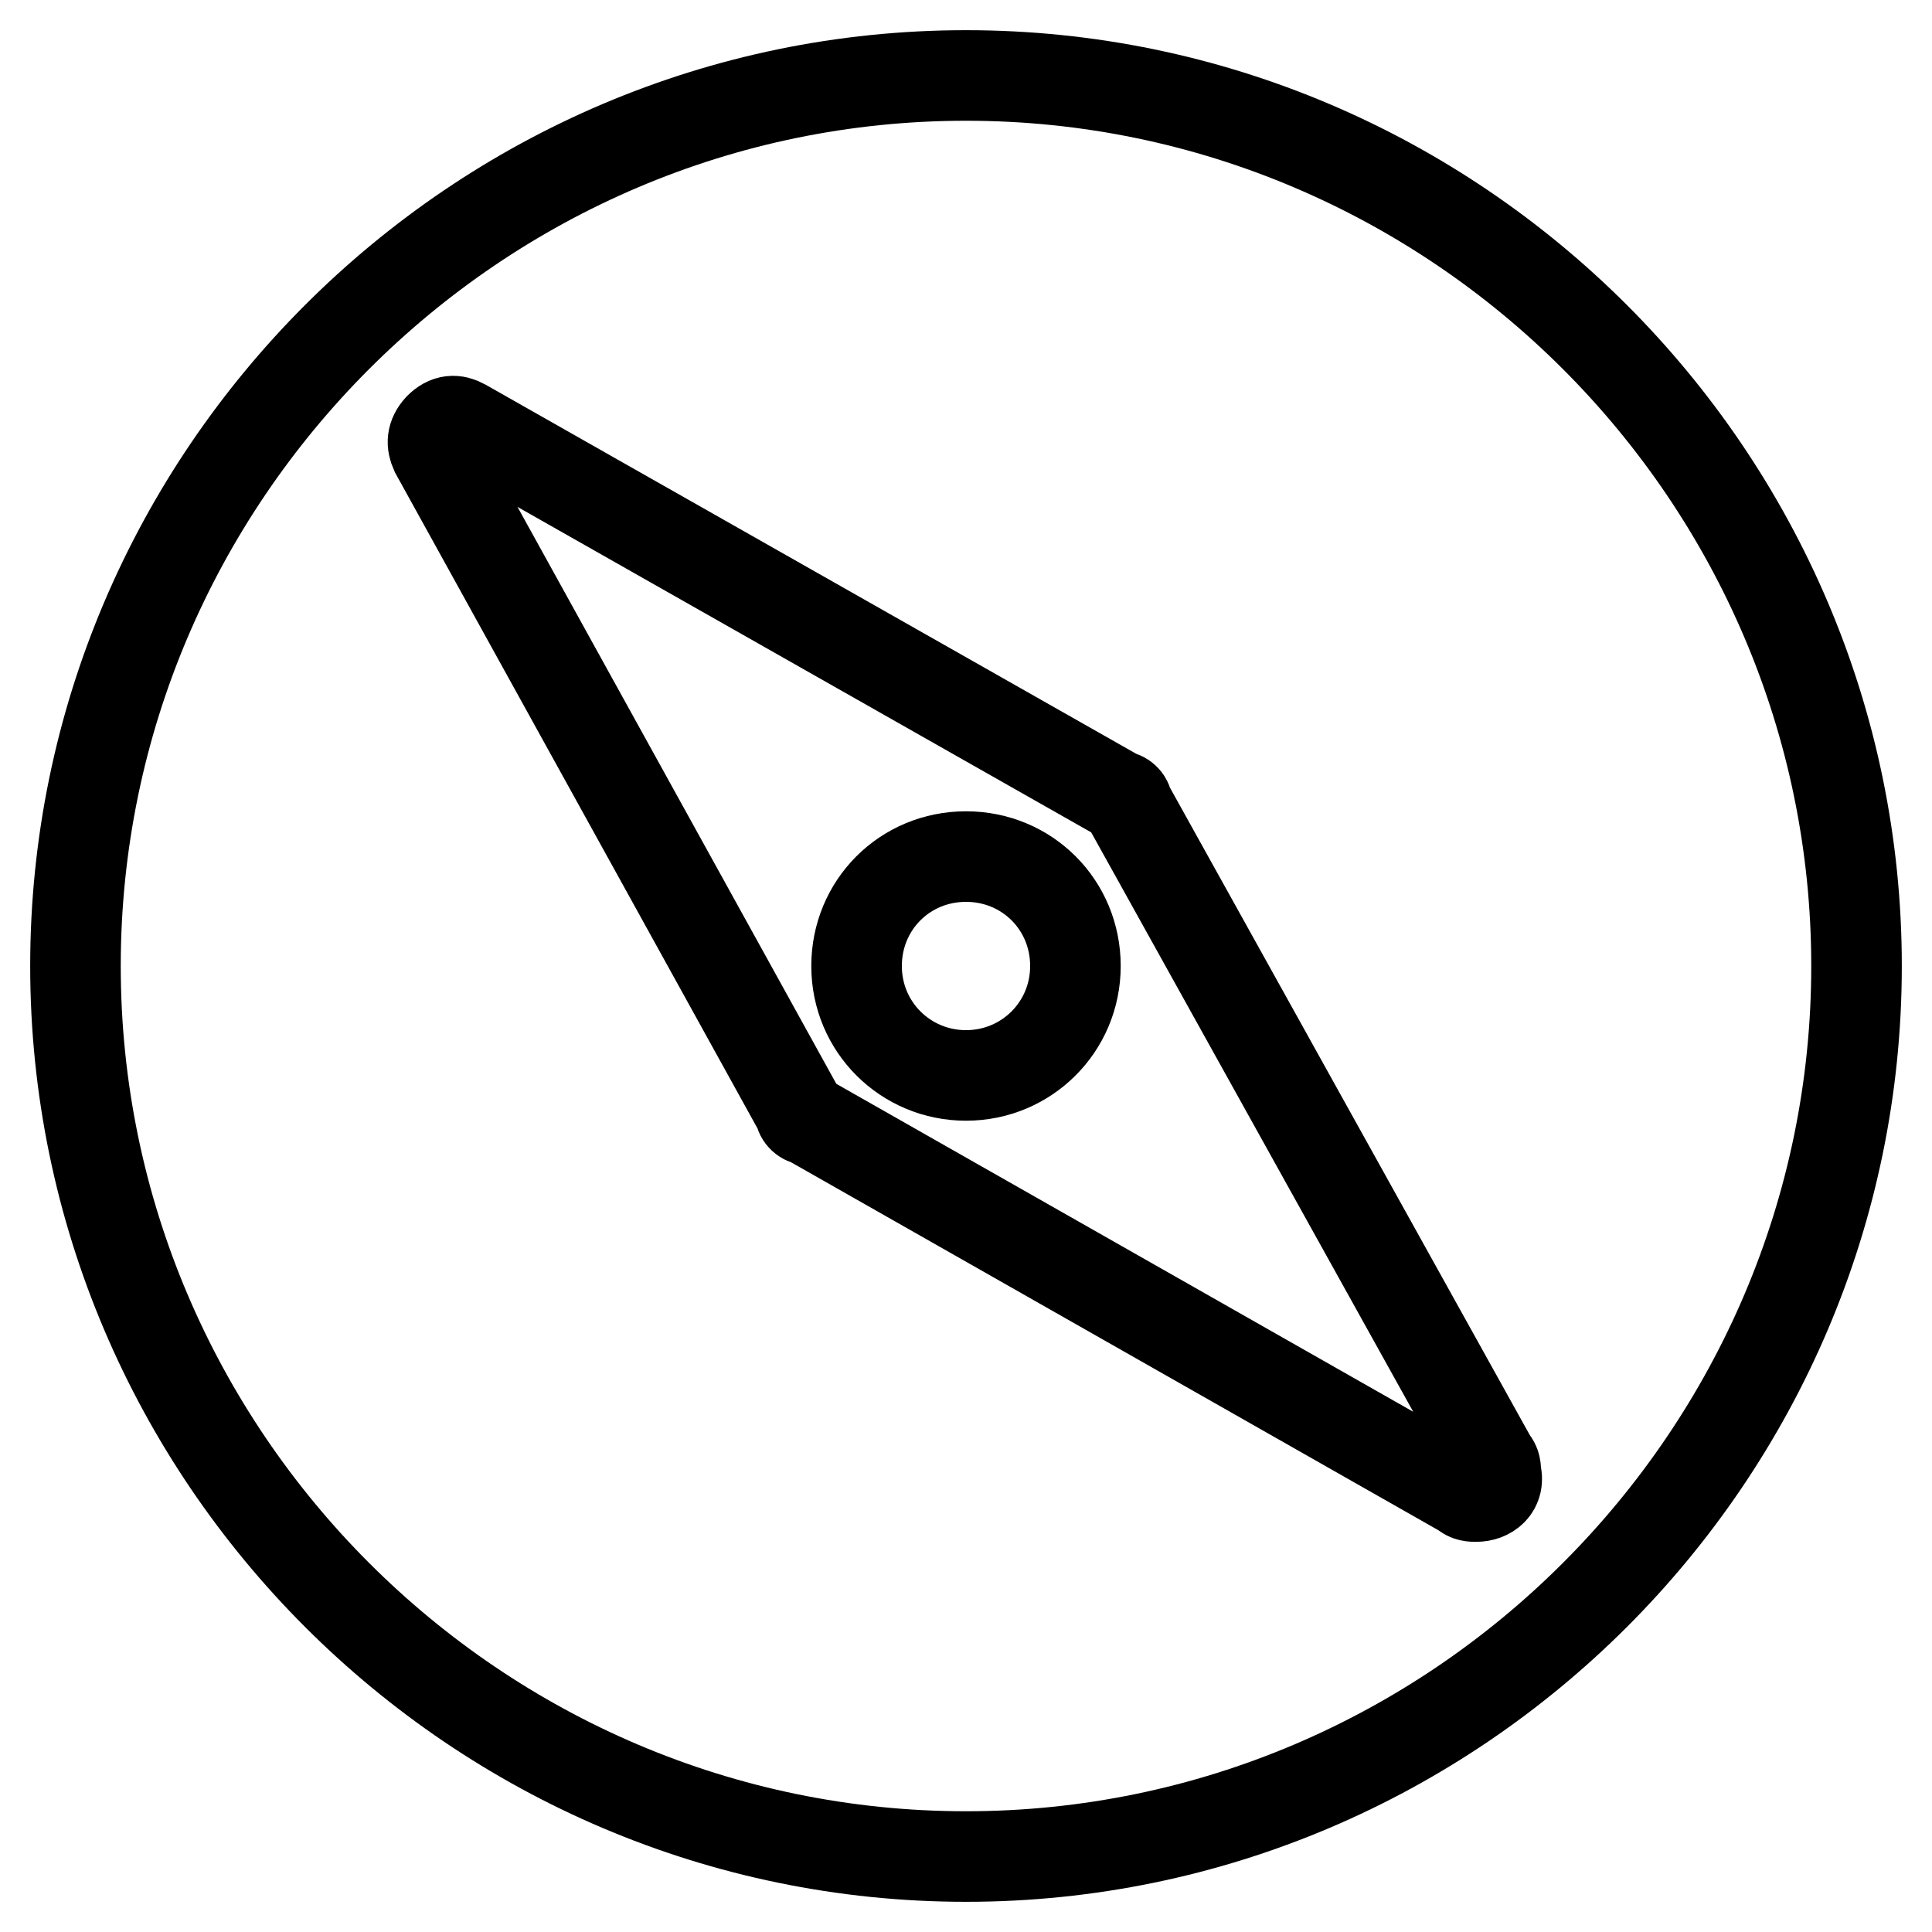 <?xml version="1.0" encoding="utf-8"?>
<!-- Svg Vector Icons : http://www.onlinewebfonts.com/icon -->
<!DOCTYPE svg PUBLIC "-//W3C//DTD SVG 1.1//EN" "http://www.w3.org/Graphics/SVG/1.1/DTD/svg11.dtd">
<svg version="1.1" xmlns="http://www.w3.org/2000/svg" xmlns:xlink="http://www.w3.org/1999/xlink" x="0px" y="0px" viewBox="0 0 256 256" enable-background="new 0 0 256 256" xml:space="preserve">
<g><g><path stroke-width="12" fill-opacity="0" stroke="#000000"  d="M128,142.5c-8,0-14.5-6.4-14.5-14.5s6.4-14.5,14.5-14.5s14.5,6.4,14.5,14.5S136,142.5,128,142.5L128,142.5z"/><path stroke-width="12" fill-opacity="0" stroke="#000000"  d="M128,10C63.1,10,10,63.1,10,128s53.1,118,118,118s118-53.1,118-118S192.9,10,128,10L128,10z M195.6,198.3L195.6,198.3c-0.5,0-1.1,0-1.6-0.5l-86.9-49.4c-0.5,0-1.1-0.5-1.1-1.1L57.7,59.9c-0.5-1.1-0.5-2.1,0.5-3.2c1.1-1.1,2.1-1.1,3.2-0.5l86.9,49.3c0.5,0,1.1,0.5,1.1,1.1l48.3,86.9c0.5,0.5,0.5,1.1,0.5,1.6C198.8,197.2,197.2,198.3,195.6,198.3L195.6,198.3z"/></g></g>
</svg>